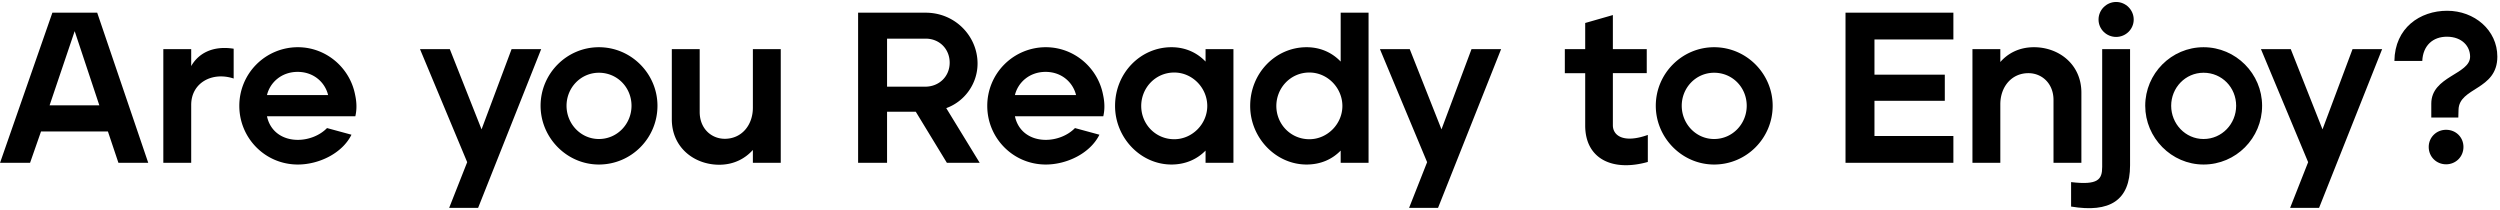 <svg width="691" height="58" fill="none" xmlns="http://www.w3.org/2000/svg"><path d="M.014 45h8.298l3.023-8.654H29.83L32.733 45h8.24L26.865 3.507H14.477L.014 45Zm13.692-15.886 6.935-20.509 6.817 20.51H13.706ZM45.143 45h7.706V28.996c0-6.165 5.868-9.247 11.736-7.291v-8.24c-6.105-.948-9.898 1.542-11.736 4.802v-4.683h-7.706V45Zm37.186.474c5.809 0 12.27-3.082 14.818-8.239l-6.757-1.838c-2.015 2.075-5.098 3.26-8.061 3.26-4.209 0-7.647-2.311-8.536-6.52h24.421c.475-2.015.356-4.03-.059-5.927-1.422-7.469-8.002-13.16-15.826-13.16a16.178 16.178 0 0 0-16.182 16.242c0 8.773 7.053 16.182 16.182 16.182Zm8.357-19.205H73.793c.83-3.438 3.971-6.402 8.476-6.402 4.505 0 7.588 2.964 8.417 6.402Zm38.445 18.553-4.979 12.626h8.002l17.427-43.864h-8.18l-8.299 22.17-8.772-22.17h-8.24l13.041 31.238Zm36.41.652c8.951 0 16.182-7.29 16.182-16.241 0-8.832-7.231-16.182-16.182-16.182-8.891 0-16.123 7.29-16.123 16.182 0 8.832 7.232 16.241 16.123 16.241Zm0-7.053c-5.038 0-8.95-4.21-8.95-9.188 0-4.98 3.912-9.128 8.95-9.128 5.098 0 9.01 4.09 9.01 9.128 0 4.979-3.912 9.187-9.01 9.187Zm33.247 7.112c4.209 0 7.291-1.837 9.307-4.09V45h7.705V13.584h-7.705v16.182c0 4.802-3.083 8.595-7.765 8.595-3.735 0-6.936-2.845-6.936-7.41V13.585h-7.705v19.383c0 7.884 6.283 12.566 13.099 12.566ZM237.181 45h8.002V30.892h7.943L261.72 45h9.07l-9.247-15.115c5.097-1.838 8.654-6.758 8.654-12.33 0-7.527-6.165-14.048-14.345-14.048h-18.671V45Zm8.002-21.043V10.68h10.669c3.853 0 6.639 2.904 6.639 6.639 0 3.852-2.964 6.638-6.757 6.638h-10.551Zm43.879 21.517c5.809 0 12.27-3.082 14.819-8.239l-6.758-1.838c-2.015 2.075-5.097 3.26-8.061 3.26-4.209 0-7.646-2.311-8.536-6.52h24.422c.474-2.015.355-4.03-.06-5.927-1.422-7.469-8.002-13.16-15.826-13.16a16.177 16.177 0 0 0-16.182 16.242c0 8.773 7.054 16.182 16.182 16.182Zm8.358-19.205h-16.894c.83-3.438 3.972-6.402 8.477-6.402 4.505 0 7.587 2.964 8.417 6.402Zm26.371 19.205c3.972 0 7.172-1.541 9.425-3.853V45h7.706V13.584h-7.706v3.438c-2.253-2.37-5.453-3.971-9.425-3.971-8.535 0-15.589 7.113-15.589 16.241 0 8.773 7.054 16.182 15.589 16.182Zm.771-6.994c-5.216 0-9.129-4.209-9.129-9.188 0-4.979 3.913-9.247 9.129-9.247 5.038 0 9.128 4.268 9.128 9.247 0 4.98-4.149 9.188-9.128 9.188Zm36.577 6.994c4.031 0 7.172-1.541 9.425-3.853V45h7.706V3.507h-7.706v13.515c-2.253-2.37-5.454-3.971-9.425-3.971-8.536 0-15.589 7.113-15.589 16.241 0 8.773 7.053 16.182 15.589 16.182Zm.771-6.994c-5.217 0-9.129-4.209-9.129-9.188 0-4.979 3.912-9.247 9.129-9.247 5.038 0 9.128 4.268 9.128 9.247 0 4.98-4.149 9.188-9.128 9.188Zm32.546 6.342-4.979 12.626h8.002l17.427-43.864h-8.18l-8.298 22.17-8.773-22.17h-8.239l13.04 31.238Zm61.003-.059v-7.469c-6.639 2.371-9.662.237-9.662-2.667V20.223h9.365v-6.639h-9.365V4.16l-7.647 2.194v7.231h-5.631v6.639h5.631v14.463c0 9.306 7.647 12.804 17.309 10.077Zm18.324.711c8.95 0 16.182-7.29 16.182-16.241 0-8.832-7.232-16.182-16.182-16.182-8.891 0-16.123 7.29-16.123 16.182 0 8.832 7.232 16.241 16.123 16.241Zm0-7.053c-5.038 0-8.951-4.21-8.951-9.188 0-4.98 3.913-9.128 8.951-9.128 5.098 0 9.01 4.09 9.01 9.128 0 4.979-3.912 9.187-9.01 9.187ZM510.101 45h29.815v-7.41h-21.813v-9.72h19.442v-7.232h-19.442v-9.721h21.813v-7.41h-29.815V45Zm35.083 0h7.706V28.818c0-4.801 3.082-8.595 7.765-8.595 3.734 0 6.935 2.845 6.935 7.41V45h7.706V25.617c0-7.884-6.283-12.566-13.1-12.566-4.209 0-7.291 1.778-9.306 4.09v-3.557h-7.706V45Z" fill="#000"/><path d="M584.896 10.206c2.668 0 4.861-2.134 4.861-4.802 0-2.667-2.193-4.86-4.861-4.86-2.667 0-4.86 2.193-4.86 4.86 0 2.668 2.193 4.802 4.86 4.802Zm-12.447 46.886c10.669 1.778 16.3-1.66 16.3-11.38V13.583h-7.706v32.542c0 3.497-1.126 5.098-8.594 4.209v6.757Zm36.613-11.618c8.951 0 16.182-7.29 16.182-16.241 0-8.832-7.231-16.182-16.182-16.182-8.891 0-16.123 7.29-16.123 16.182 0 8.832 7.232 16.241 16.123 16.241Zm0-7.053c-5.038 0-8.95-4.21-8.95-9.188 0-4.98 3.912-9.128 8.95-9.128 5.098 0 9.01 4.09 9.01 9.128 0 4.979-3.912 9.187-9.01 9.187Zm28.908 6.401-4.979 12.626h8.002l17.427-43.864h-8.18l-8.298 22.17-8.773-22.17h-8.239l13.04 31.238Zm34.038-12.329h7.468l.06-2.134c.118-6.283 10.728-5.394 10.728-14.7 0-7.35-6.342-12.685-13.87-12.685s-14.463 4.742-14.582 13.87h7.706c.178-4.208 2.904-6.757 6.935-6.698 4.031.06 6.283 2.608 6.283 5.513 0 4.92-10.728 5.394-10.728 12.981v3.853Zm4.09 12.922c2.667 0 4.801-2.075 4.801-4.801 0-2.668-2.075-4.742-4.801-4.742-2.668 0-4.802 2.074-4.802 4.742 0 2.726 2.134 4.8 4.802 4.8Z" fill="#000"/></svg>